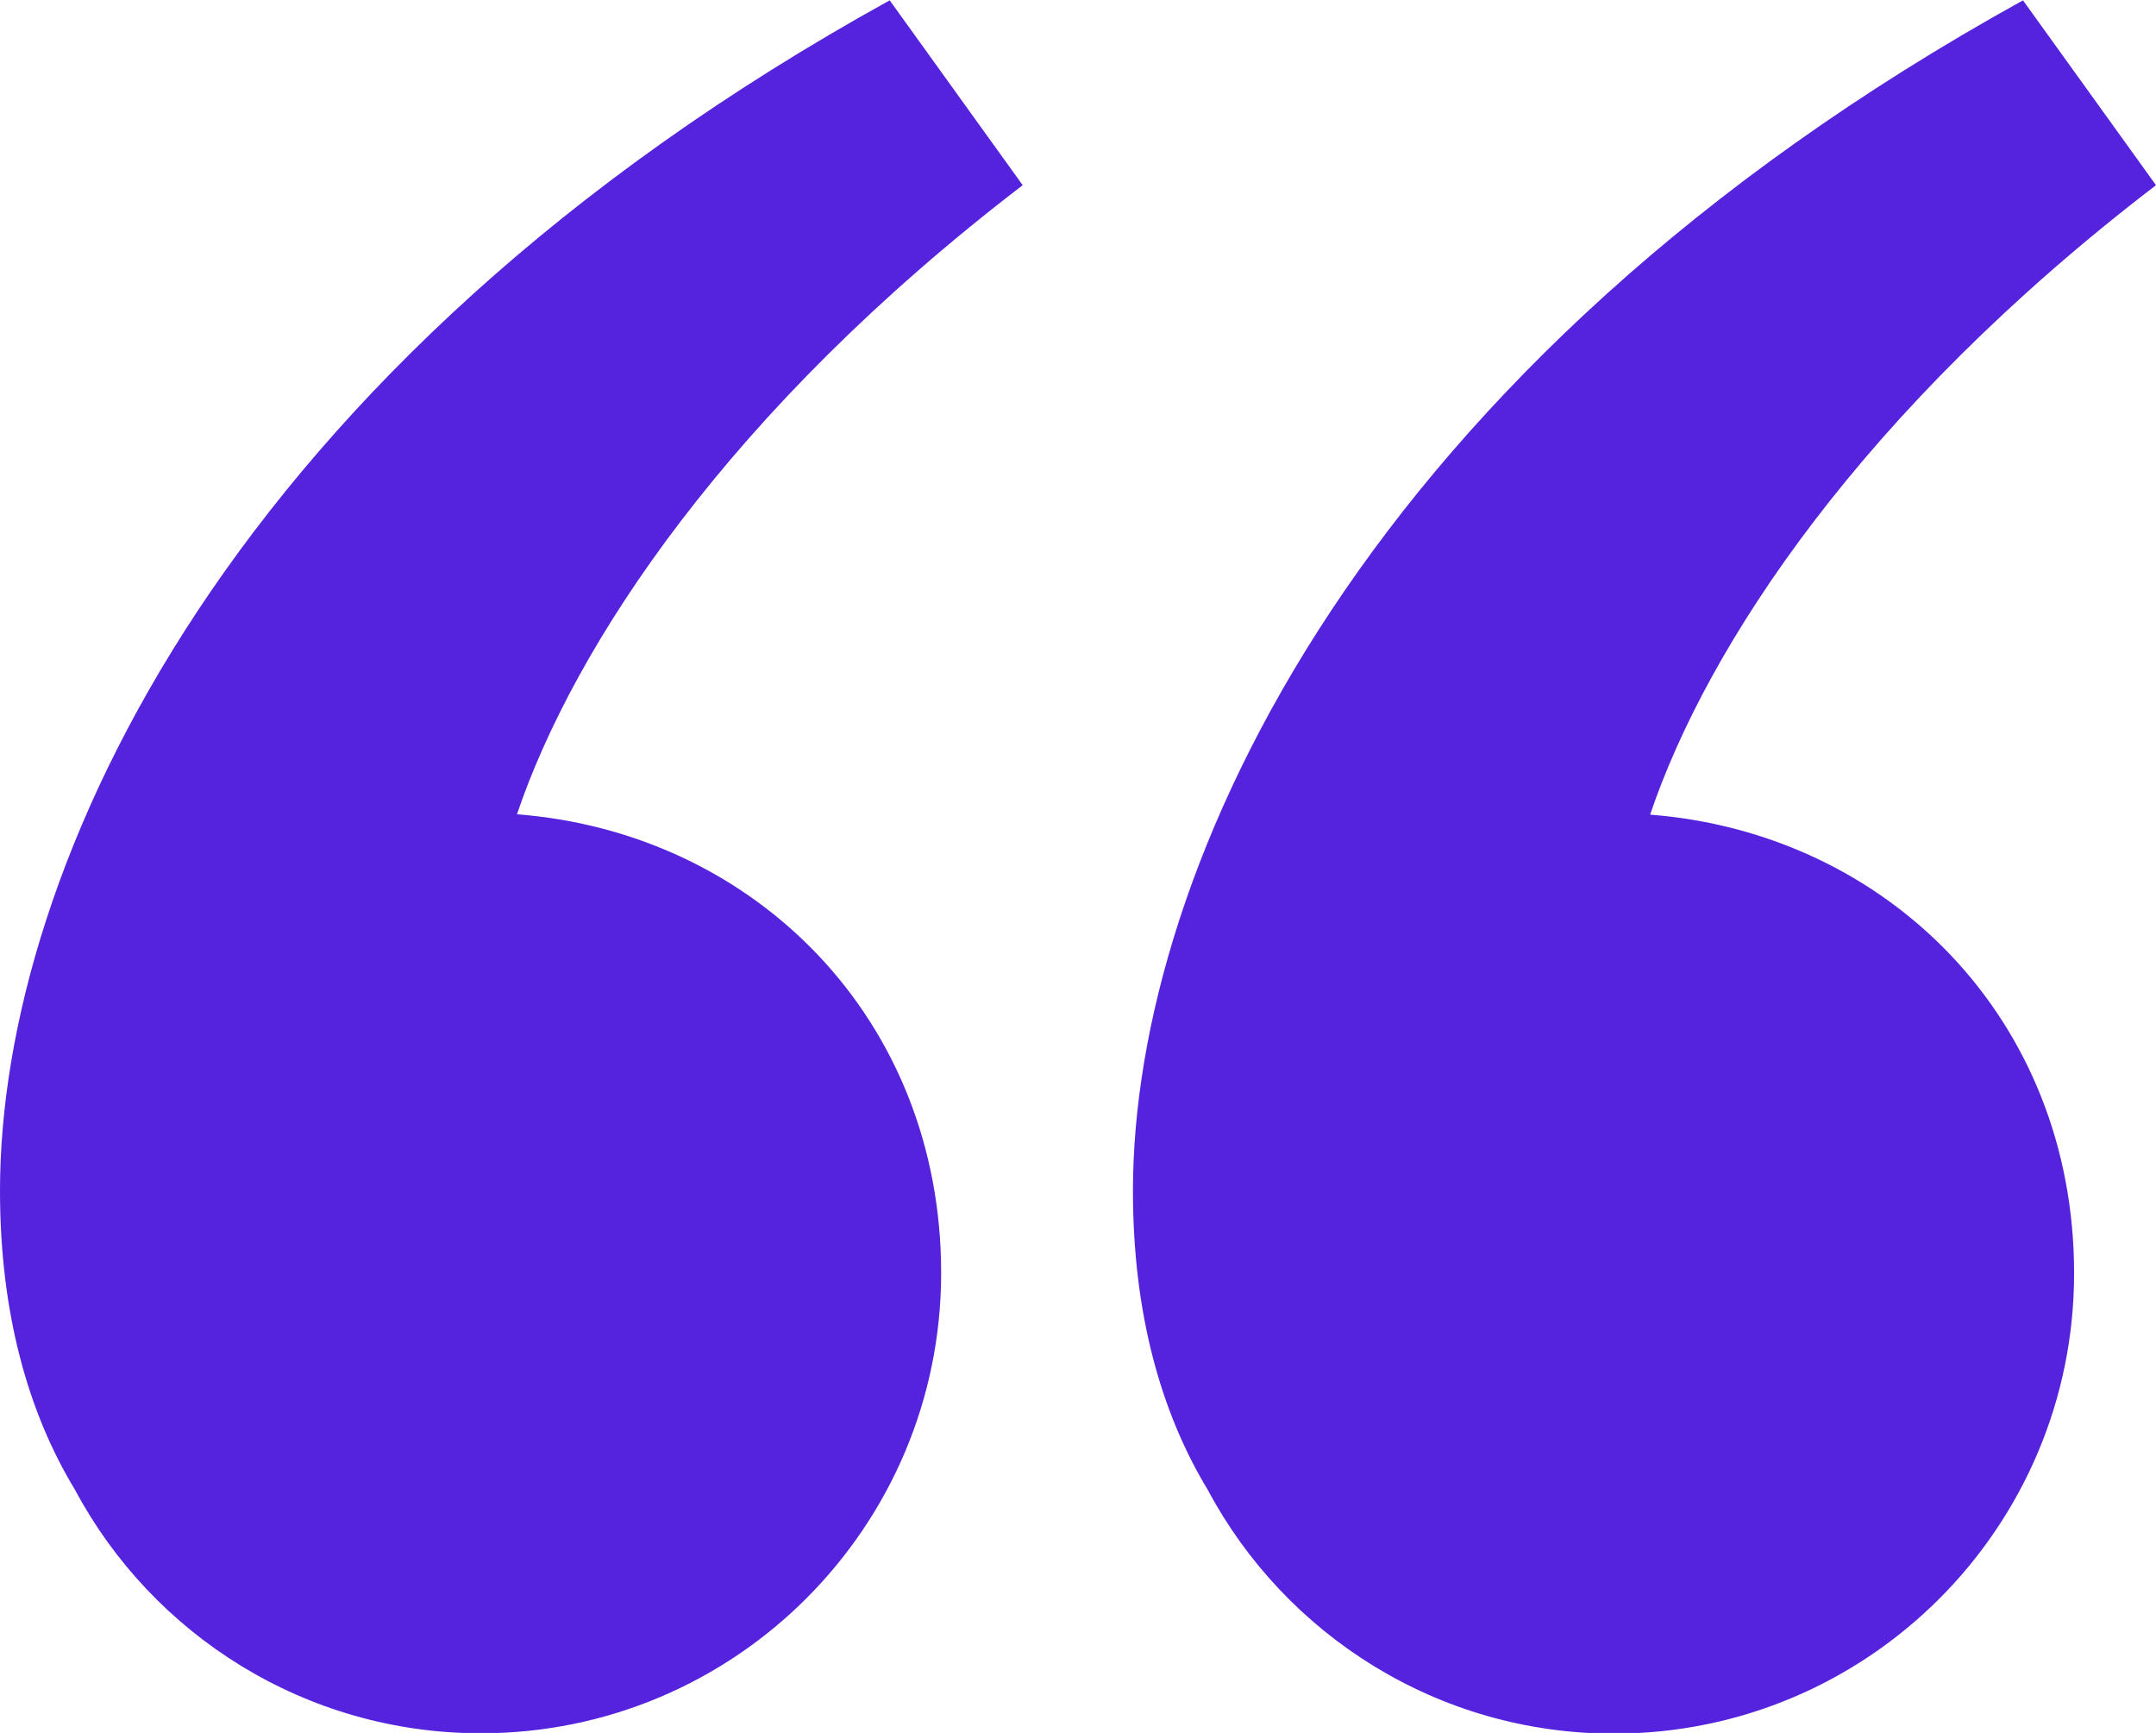 <svg viewBox="0 0 61.6 49.5" xmlns="http://www.w3.org/2000/svg"><g fill="#52d"><path d="m47.15 23.26c1.63-4.82 6.06-11.55 14.45-17.97l-3.8-5.28c-18.82 10.4-25.43 24.77-25.43 34.01 0 3.49.8 6.33 2.14 8.54 2.21 4.14 6.58 6.96 11.6 6.96 7.26 0 13.15-5.89 13.15-13.15s-5.33-12.57-12.11-13.1z"/><path d="m14.77 23.26c1.63-4.82 6.06-11.55 14.45-17.97l-3.8-5.28c-18.82 10.39-25.42 24.76-25.42 34 0 3.49.8 6.33 2.14 8.54 2.21 4.14 6.58 6.96 11.6 6.96 7.26 0 13.15-5.89 13.15-13.15s-5.33-12.57-12.11-13.1z"/></g></svg>